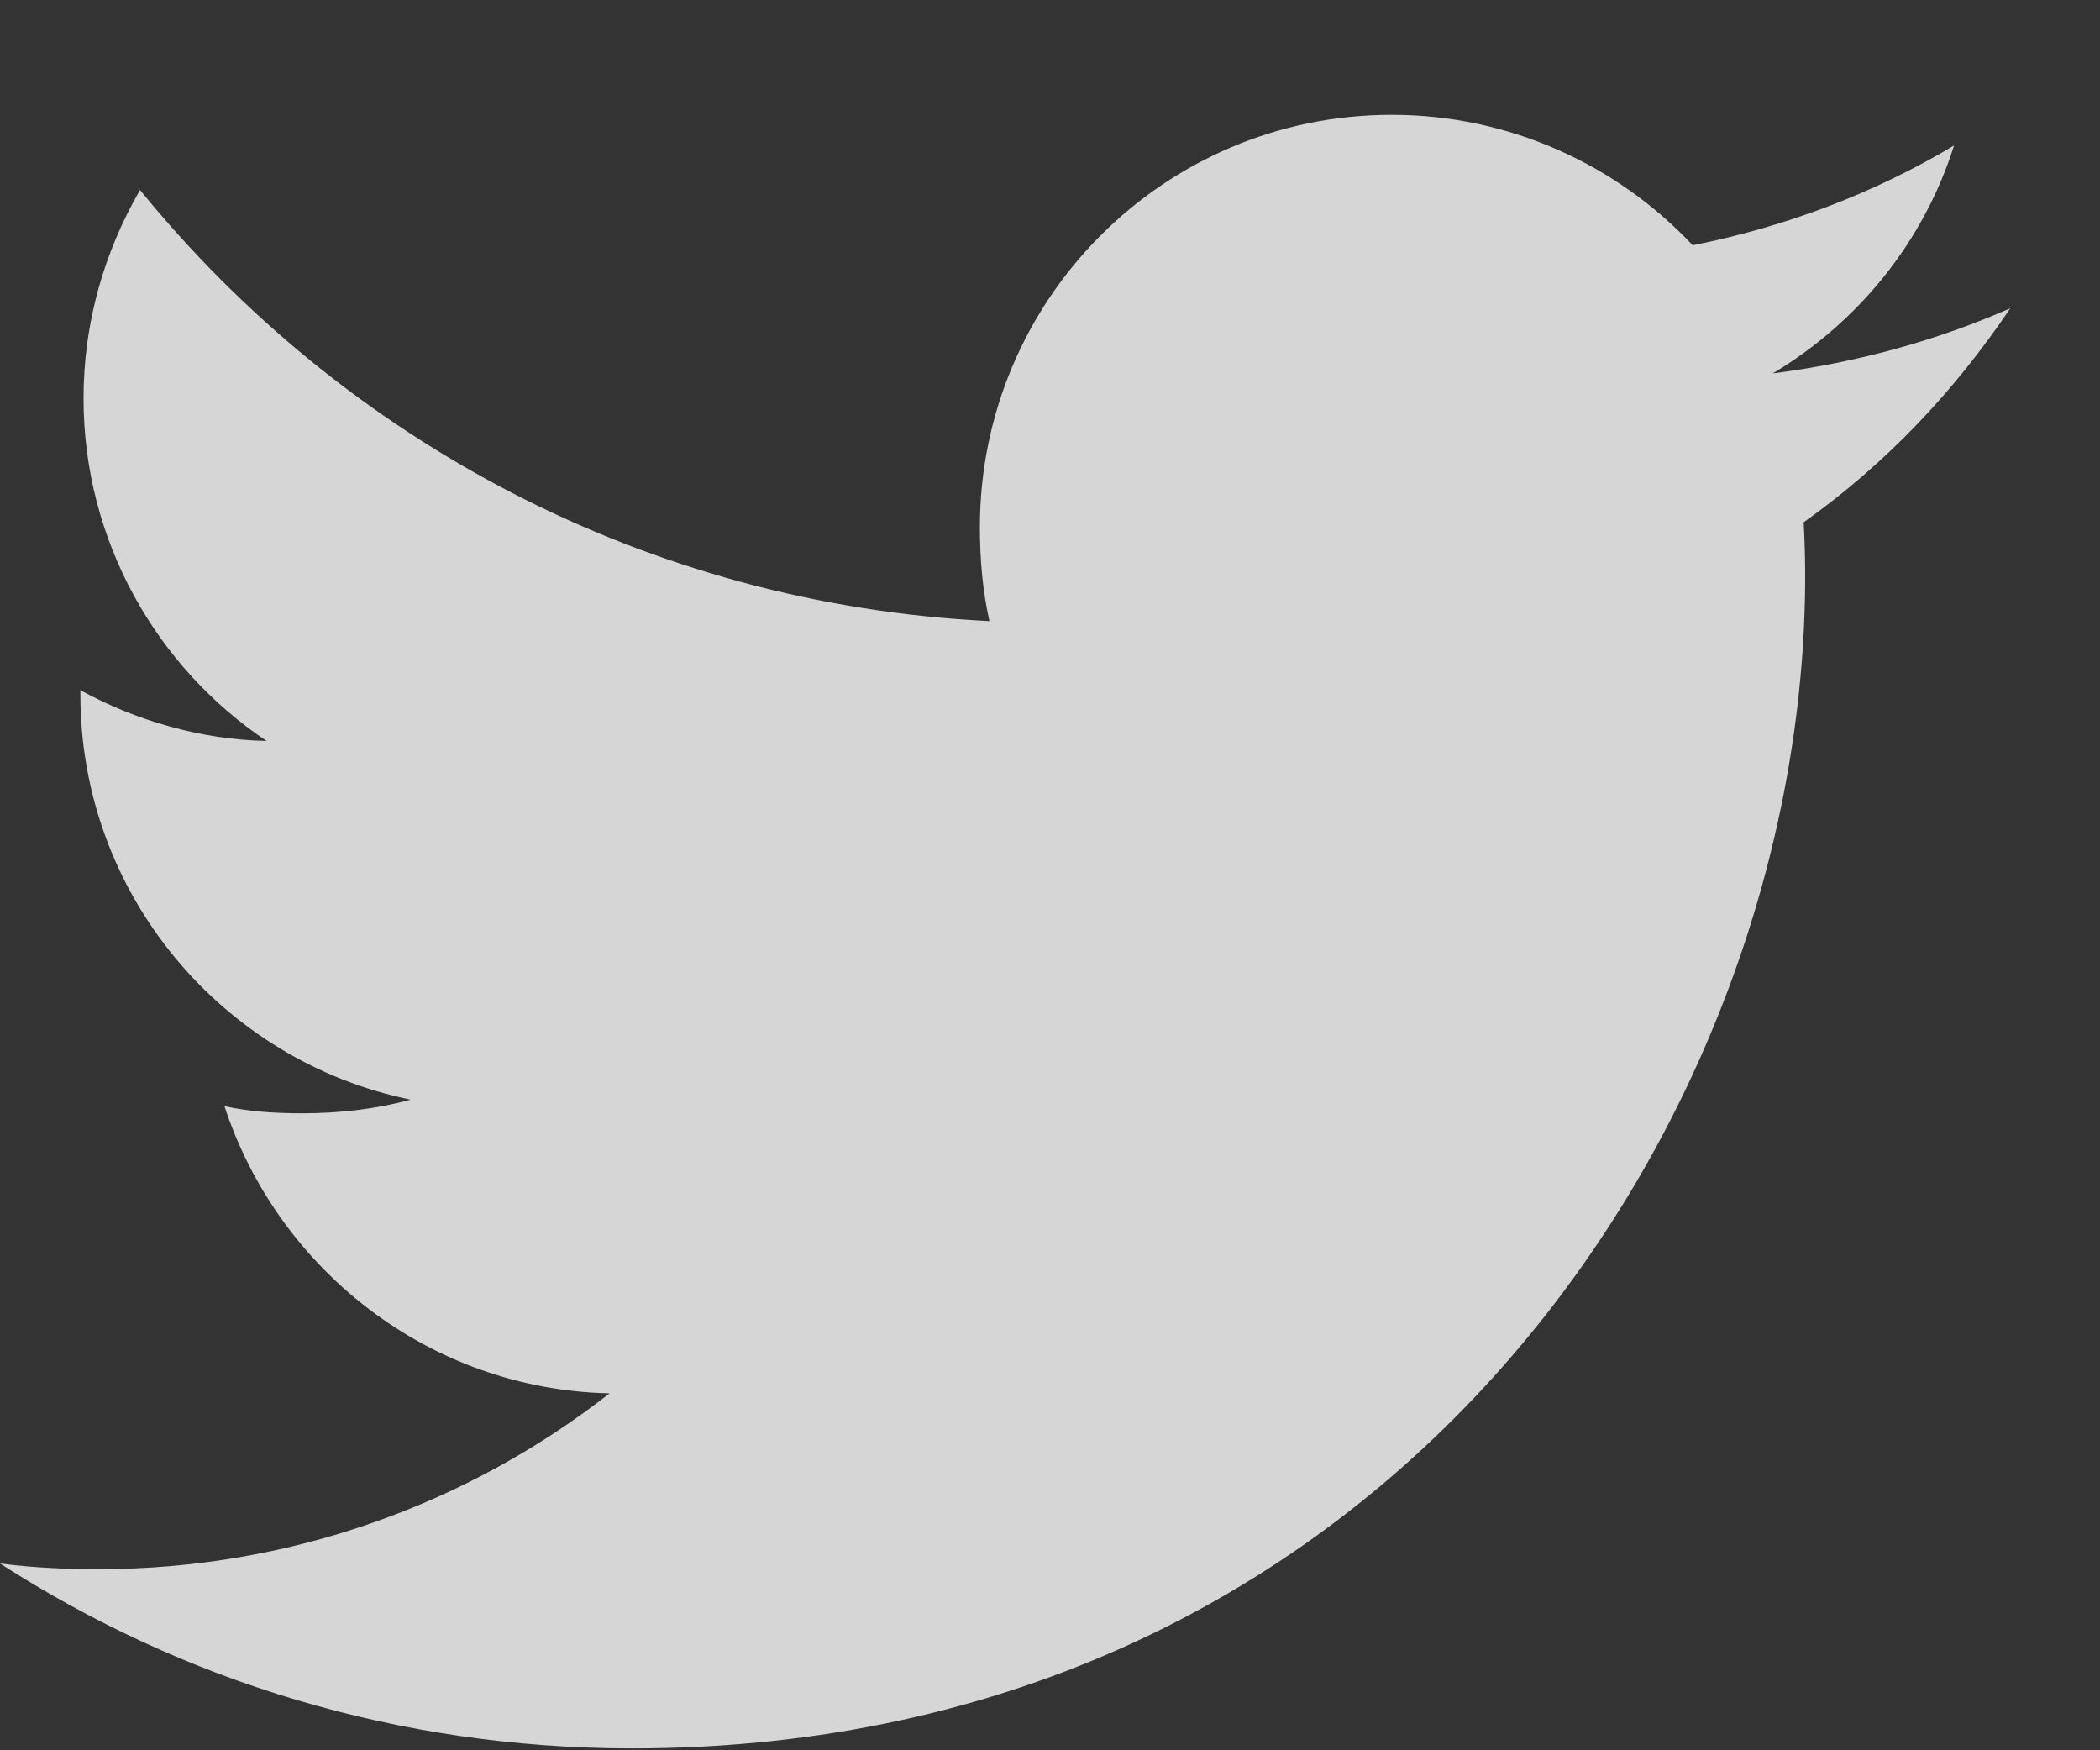 <svg width="18" height="15" viewBox="0 0 18 15" fill="none" xmlns="http://www.w3.org/2000/svg">
<rect x="0" y="0" width="18" height="15" fill="#333333" stroke="none"/>
<path d="M17.231 2.642C16.59 2.923 15.907 3.109 15.195 3.2C15.928 2.762 16.487 2.075 16.749 1.247C16.067 1.654 15.313 1.942 14.509 2.102C13.861 1.412 12.937 0.984 11.929 0.984C9.973 0.984 8.399 2.572 8.399 4.518C8.399 4.798 8.423 5.067 8.481 5.323C5.544 5.18 2.945 3.773 1.2 1.628C0.895 2.157 0.716 2.762 0.716 3.414C0.716 4.637 1.346 5.722 2.285 6.35C1.718 6.339 1.161 6.174 0.689 5.915C0.689 5.925 0.689 5.939 0.689 5.953C0.689 7.67 1.914 9.096 3.519 9.424C3.232 9.503 2.918 9.541 2.593 9.541C2.367 9.541 2.139 9.528 1.924 9.48C2.382 10.879 3.681 11.908 5.225 11.941C4.023 12.881 2.497 13.448 0.845 13.448C0.556 13.448 0.278 13.435 0 13.399C1.565 14.408 3.419 14.984 5.419 14.984C11.919 14.984 15.473 9.6 15.473 4.932C15.473 4.776 15.468 4.625 15.46 4.476C16.161 3.978 16.75 3.357 17.231 2.642Z" fill="white" fill-opacity="0.8"/>
</svg>
